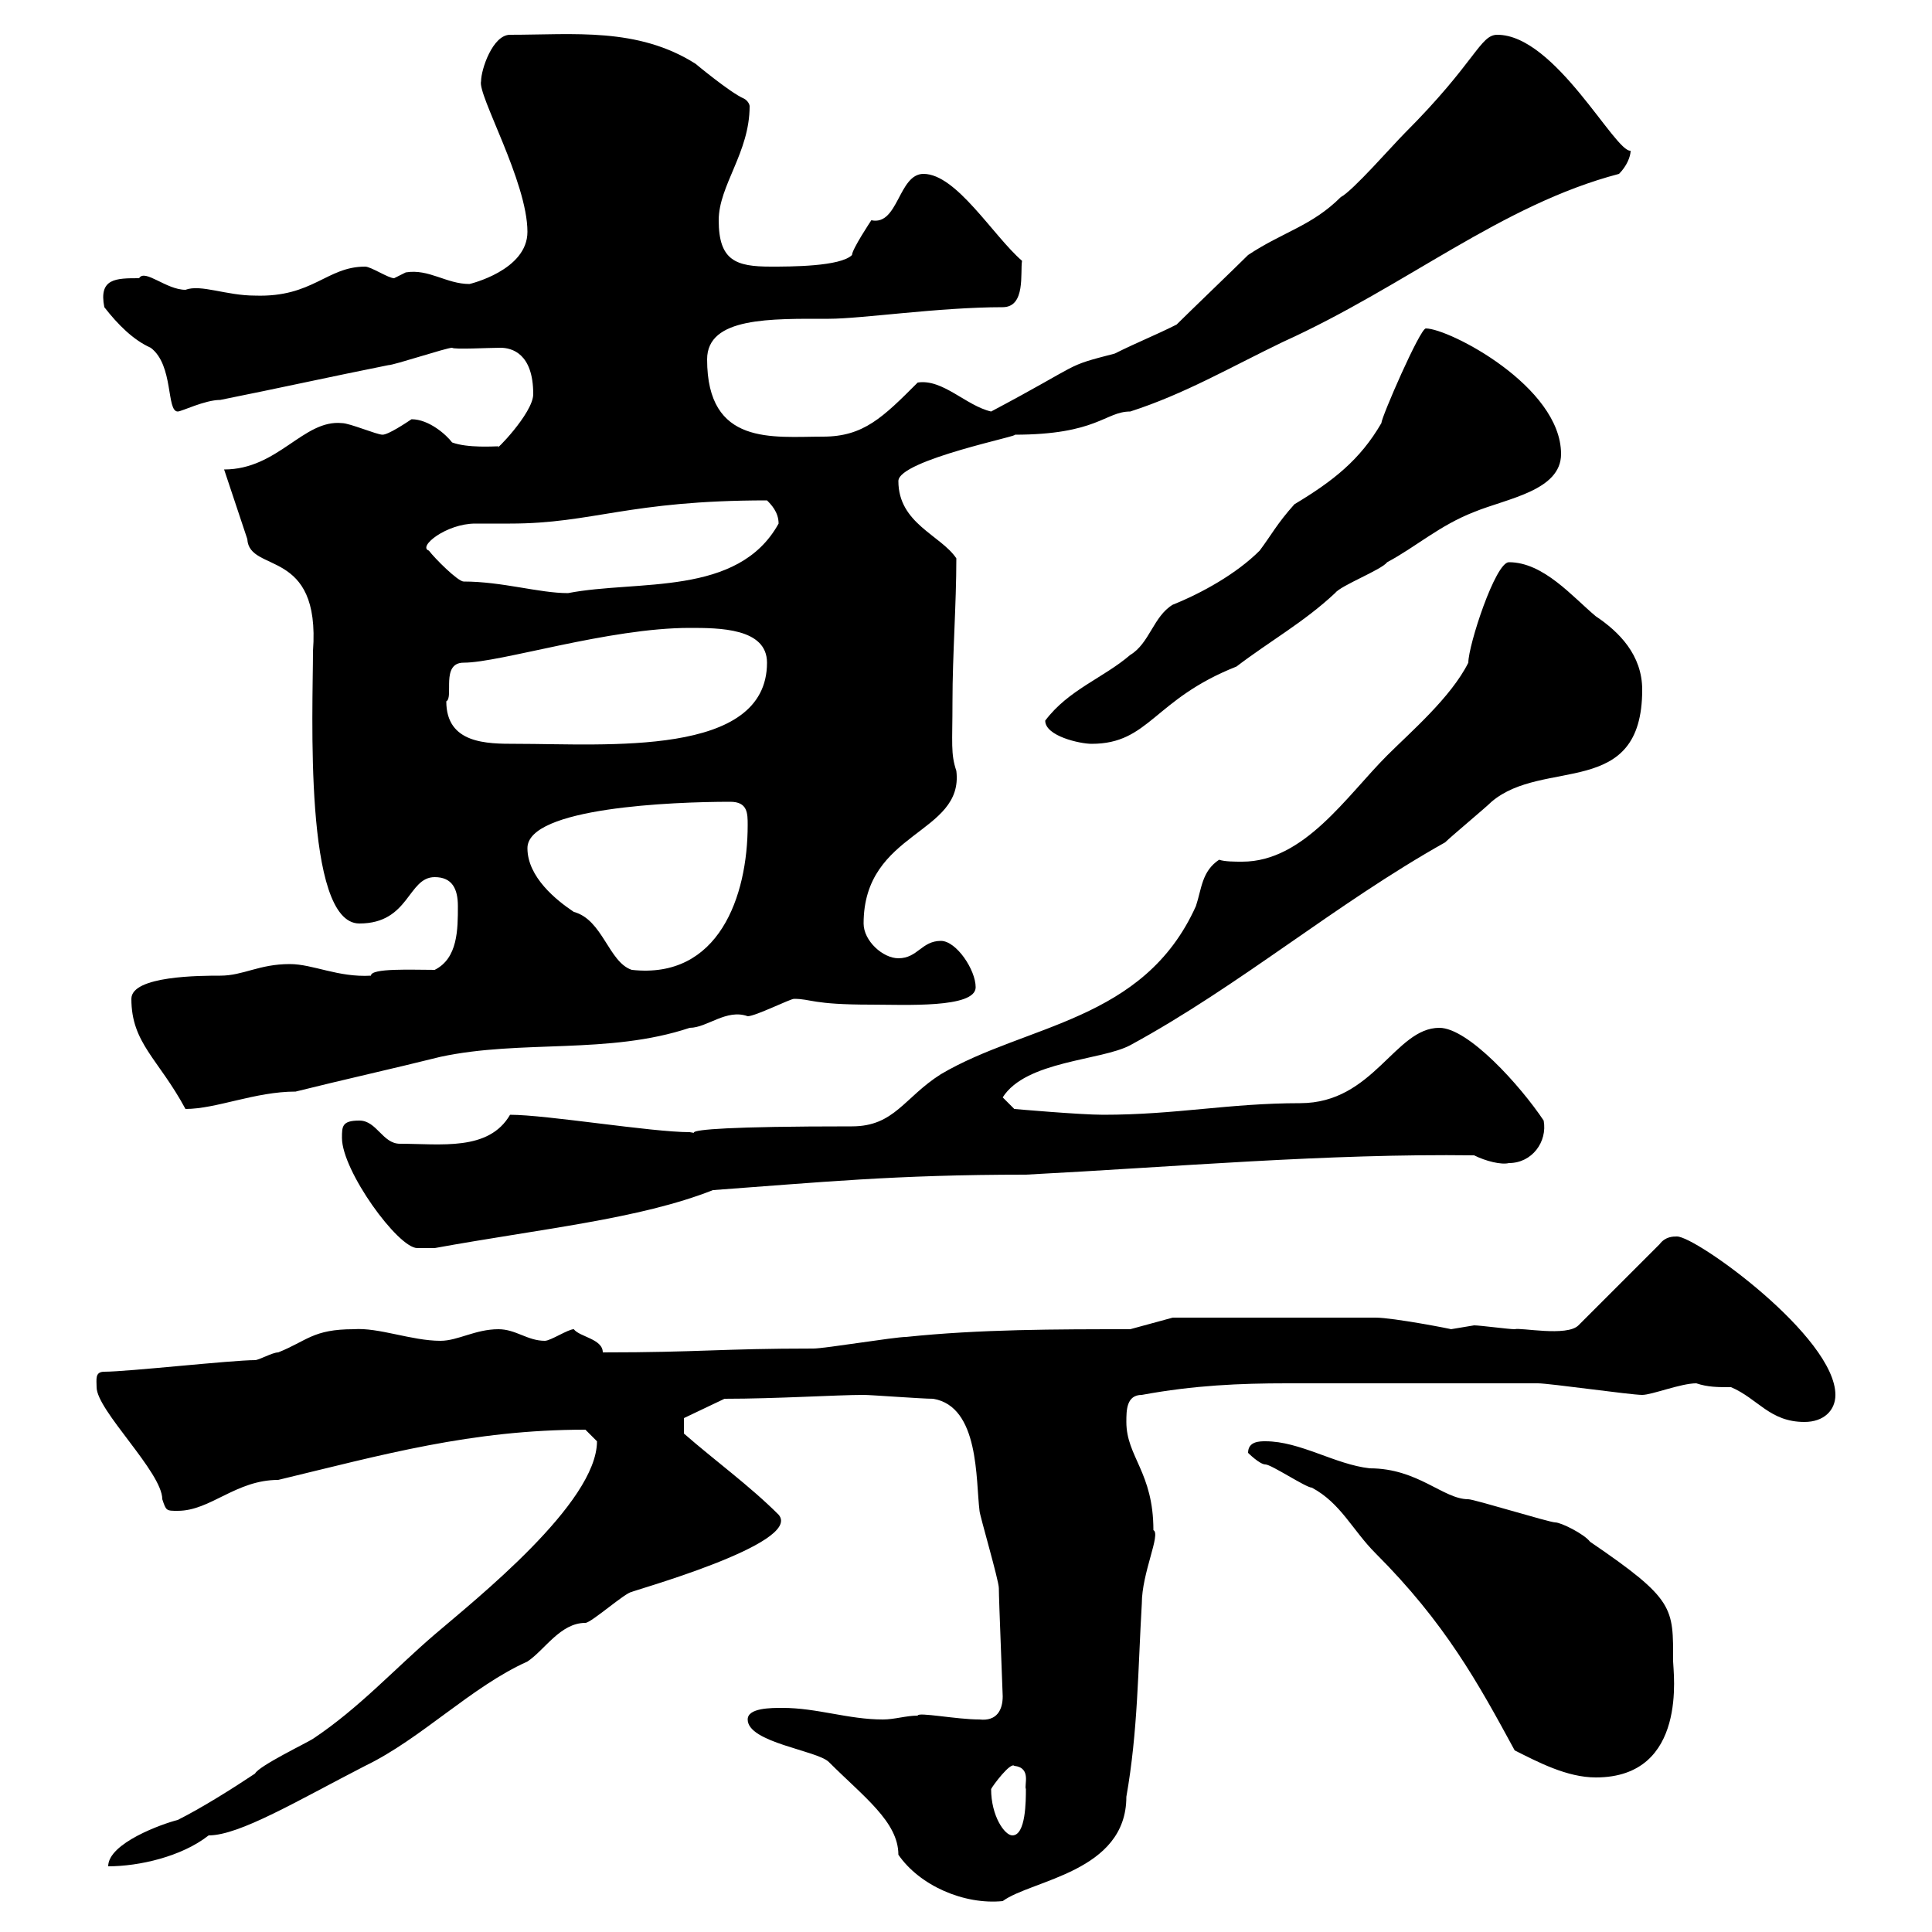<svg xmlns="http://www.w3.org/2000/svg" xmlns:xlink="http://www.w3.org/1999/xlink" width="300" height="300"><path d="M116.10 267C116.10 270.60 126.90 271.80 128.70 273.60C134.10 279 139.50 282.90 139.50 288C142.80 292.80 149.70 295.80 155.70 295.20C160.20 291.90 174.90 290.70 174.90 279C176.70 268.80 176.70 259.20 177.30 249C177.30 244.20 180.30 238.20 179.10 237.60C179.10 228.60 174.90 226.20 174.90 220.80C174.90 219 174.90 216.60 177.30 216.60C185.40 215.10 192.60 214.80 199.80 214.80C210 214.80 230.40 214.80 238.80 214.80C240.60 214.80 253.20 216.60 255 216.60C256.50 216.60 261 214.80 263.40 214.80C265.20 215.40 266.70 215.40 268.80 215.40C273 217.20 274.80 220.80 280.20 220.80C283.20 220.80 285 219 285 216.60C285 207.60 263.40 192 260.40 192C259.80 192 258.60 192 257.70 193.20L245.10 205.80C243.30 207.60 236.10 206.10 235.20 206.40C234.30 206.40 229.80 205.80 228.90 205.80C228.90 205.80 225.30 206.40 225.30 206.40C225.60 206.40 216.30 204.60 213.60 204.60L182.10 204.60L175.50 206.40C164.10 206.40 152.10 206.40 140.70 207.60C138.90 207.60 128.10 209.40 126.30 209.40C111.90 209.40 108.60 210 93.60 210C93.60 207.90 90 207.60 89.10 206.40C88.20 206.40 85.50 208.20 84.60 208.20C81.90 208.20 80.10 206.40 77.40 206.40C73.80 206.40 71.10 208.20 68.40 208.20C63.90 208.20 58.80 206.10 54.90 206.40C48.60 206.40 47.70 208.20 43.20 210C42.30 210 40.20 211.20 39.60 211.20C36 211.20 19.80 213 16.20 213C14.70 213 15 214.20 15 215.40C15 219 25.20 228.60 25.20 232.80C25.80 234.60 25.80 234.60 27.60 234.60C32.70 234.60 36.60 229.80 43.20 229.80C59.40 225.90 73.20 222 90.90 222C90.90 222 92.70 223.80 92.70 223.80C92.70 233.40 73.80 248.40 67.50 253.80C61.20 259.20 55.80 265.20 48.60 270C47.70 270.60 40.20 274.20 39.60 275.40C36 277.80 31.20 280.80 27.60 282.60C25.20 283.20 16.80 286.20 16.80 289.80C21.60 289.80 28.20 288.30 32.40 285C37.20 285 46.20 279.60 56.70 274.20C65.40 270 73.20 261.90 81.90 258C84.60 256.20 87 252 90.90 252C91.80 252 97.20 247.20 98.10 247.20C97.50 247.20 124.80 239.70 120.90 235.20C116.40 230.70 111 226.80 106.20 222.60L106.20 220.20L112.50 217.20C120.60 217.20 129.90 216.60 134.10 216.60C135.30 216.60 143.10 217.20 144.90 217.20C152.10 218.40 151.50 229.80 152.10 234.60C152.10 235.20 155.10 245.40 155.10 246.60C155.10 248.40 155.70 262.80 155.70 263.40C155.70 265.50 154.80 267.30 152.10 267C148.50 267 142.50 265.80 142.50 266.40C140.70 266.40 138.90 267 137.10 267C131.70 267 126.90 265.20 121.50 265.20C119.70 265.20 116.10 265.20 116.10 267ZM153.90 277.80C154.20 277.20 156.90 273.60 157.50 274.20C160.20 274.50 159 277.20 159.30 277.80C159.30 279.60 159.30 285 157.20 285C156 285 153.90 282 153.90 277.80ZM193.80 225.60C193.80 225.60 195.60 227.40 196.50 227.40C197.40 227.40 202.80 231 203.70 231C208.20 233.40 210 237.60 213.60 241.20C224.40 252 229.50 261.30 235.20 271.80C238.80 273.60 243.30 276 247.80 276C262.20 276 259.80 259.50 259.80 258C259.80 249.60 260.10 248.40 246.90 239.40C246 238.20 242.40 236.40 241.50 236.40C240.60 236.40 228.90 232.80 228 232.80C224.10 232.80 220.20 228 212.70 228C207.30 227.40 201.90 223.80 196.50 223.80C195.60 223.80 193.80 223.80 193.80 225.60ZM53.10 176.70C53.10 181.80 61.80 193.80 64.80 193.80C64.80 193.80 67.50 193.80 67.50 193.80C84 190.80 99.30 189.30 110.70 184.80C127.20 183.60 138.90 182.40 159.30 182.40C182.40 181.20 206.10 179.10 228.90 179.40C230.70 180.30 233.10 180.90 234.30 180.60C237.90 180.60 240.30 177.30 239.70 174C236.10 168.60 228 159.60 223.50 159.60C216.60 159.60 213.30 171.30 201.90 171.30C190.80 171.30 182.70 173.10 171.30 173.10C167.70 173.10 157.50 172.20 157.50 172.20L155.70 170.40C159.30 164.70 171 164.70 175.50 162.30C192.60 153 207.30 140.40 224.40 130.80C225.30 129.90 230.70 125.40 231.60 124.50C239.70 117.60 255 124.20 255 107.10C255 101.70 251.40 98.10 247.80 95.70C244.20 92.70 239.70 87.30 234.30 87.30C232.20 87.30 228 100.20 228 102.90C225.30 108.30 219 113.70 215.40 117.30C209.10 123.60 202.50 133.80 192.90 133.80C191.70 133.80 190.20 133.80 189.30 133.50C186.60 135.30 186.60 138 185.70 140.70C177.60 158.70 159.30 159 146.10 166.80C140.40 170.40 138.90 174.90 132.30 174.90C93 174.90 114.60 177 107.10 175.80C101.10 175.80 84.90 173.10 79.20 173.10C75.90 178.80 68.40 177.60 62.10 177.60C59.40 177.60 58.50 174 55.80 174C53.10 174 53.10 174.90 53.10 176.70ZM20.40 155.10C20.40 162 24.60 164.40 28.80 172.20C33.60 172.20 39.60 169.50 45.90 169.50C53.10 167.70 61.20 165.90 68.40 164.10C81 161.40 94.50 163.80 107.10 159.60C109.80 159.60 112.80 156.60 116.10 157.80C117.30 157.80 122.70 155.10 123.30 155.10C126 155.10 126 156 135.30 156C140.40 156 151.50 156.60 151.50 153.30C151.50 150.60 148.50 146.10 146.10 146.10C143.10 146.10 142.50 148.80 139.50 148.80C137.10 148.80 134.10 146.10 134.10 143.40C134.10 129 149.70 129.60 148.50 119.70C147.60 117 147.90 115.50 147.90 108.90C147.90 101.70 148.50 93.90 148.50 86.70C146.10 83.10 139.50 81.30 139.50 74.70C139.50 71.40 159.30 67.50 157.50 67.50C170.40 67.50 171.60 63.90 175.50 63.90C183.90 61.20 191.10 57 199.20 53.10C218.40 44.40 233.10 31.80 251.40 27C252.60 25.80 253.20 24.30 253.20 23.40C250.80 23.70 241.50 5.40 232.50 5.40C229.80 5.40 229.20 9.60 218.10 20.70C216.30 22.50 210 29.70 208.20 30.60C203.70 35.10 199.20 36 193.80 39.60C192 41.40 184.50 48.60 182.70 50.40C179.10 52.20 176.70 53.10 173.10 54.90C165 57 168.60 56.10 153.90 63.90C150 63 146.40 58.80 142.50 59.40C137.10 64.80 134.10 67.80 127.80 67.80C120 67.80 109.80 69.30 109.80 55.80C109.80 49.20 119.70 49.50 128.70 49.50C133.80 49.50 145.80 47.70 155.70 47.70C159.30 47.70 158.40 42.30 158.70 40.50C154.20 36.60 148.50 27 143.40 27C139.50 27 139.50 35.10 135.30 34.20C135.30 34.20 132.30 38.70 132.30 39.60C130.50 41.40 122.70 41.40 119.70 41.40C114.30 41.40 111.60 40.50 111.60 34.20C111.60 28.80 116.40 23.70 116.40 16.50C116.40 16.20 116.10 15.60 115.50 15.30C113.40 14.40 108 9.90 108 9.90C99 4.20 89.10 5.40 79.20 5.40C76.50 5.40 74.70 10.80 74.70 12.60C74.10 14.70 81.90 28.20 81.90 36C81.90 42 72.90 44.10 72.90 44.10C69.30 44.10 66.60 41.70 63 42.30C63 42.30 61.20 43.20 61.20 43.20C60.30 43.20 57.60 41.40 56.70 41.40C50.70 41.40 48.60 46.20 39.60 45.90C35.10 45.90 31.20 44.10 28.80 45C25.80 45 22.50 41.70 21.60 43.20C18 43.20 15.30 43.20 16.20 47.70C18.30 50.40 20.70 52.80 23.40 54C27 56.70 25.80 63.90 27.60 63.90C28.20 63.90 31.80 62.10 34.20 62.10C43.20 60.30 51.30 58.50 60.30 56.70C61.20 56.70 69.30 54 70.20 54C70.50 54.30 75.90 54 77.70 54C79.50 54 82.80 54.90 82.80 61.20C82.80 64.20 76.50 70.50 77.40 69.30C76.80 69.30 72.60 69.60 70.20 68.70C69.30 67.50 66.60 65.10 63.90 65.10C63 65.70 60.30 67.50 59.40 67.50C58.50 67.50 54.30 65.70 53.10 65.70C47.10 65.10 43.20 72.90 34.80 72.90L38.40 83.70C38.70 89.10 49.80 84.90 48.60 101.10C48.60 110.10 47.10 143.40 55.80 143.40C63.60 143.40 63.30 136.20 67.50 136.20C70.20 136.20 71.10 138 71.10 140.70C71.10 144.30 71.10 148.80 67.50 150.60C63.90 150.60 57.60 150.30 57.60 151.50C52.50 151.80 48.60 149.70 45 149.70C40.20 149.70 37.80 151.50 34.20 151.50C31.20 151.50 20.40 151.50 20.40 155.10ZM81.90 131.70C81.90 125.40 104.40 124.50 113.40 124.50C116.10 124.50 116.10 126.30 116.10 128.10C116.10 139.20 111.60 152.10 98.10 150.60C94.50 149.40 93.60 142.80 89.10 141.60C86.40 139.80 81.90 136.20 81.90 131.70ZM69.30 108.90C70.50 108.30 68.40 102.90 72 102.90C77.70 102.90 94.50 97.50 107.10 97.50C111.60 97.50 119.10 97.50 119.10 102.90C119.10 117.60 94.20 115.50 80.10 115.50C75.60 115.50 69.30 115.50 69.30 108.90ZM162.30 111.90C162.30 114.30 167.70 115.50 169.50 115.50C178.50 115.50 179.10 108.60 192 103.50C197.10 99.60 202.50 96.60 207.30 92.10C208.20 90.90 214.50 88.50 215.40 87.30C219.90 84.90 223.50 81.60 228.90 79.50C234 77.40 242.40 76.20 242.40 70.50C242.40 60 225 51 221.40 51C220.50 51 214.50 64.80 214.50 65.70C211.20 71.40 207 74.70 201 78.30C198.30 81.30 197.40 83.10 195.60 85.50C192 89.10 186.60 92.10 182.10 93.90C179.10 95.70 178.50 99.90 175.50 101.70C171.30 105.30 165.90 107.10 162.30 111.90ZM66.60 85.50C64.80 84.90 69.30 81.30 73.80 81.30C75.60 81.30 77.70 81.30 79.20 81.30C92.10 81.30 97.50 77.70 119.10 77.70C119.70 78.30 120.90 79.50 120.90 81.30C114.60 92.70 99 90 88.20 92.10C83.70 92.10 78 90.30 72 90.30C71.10 90.30 67.50 86.70 66.60 85.50Z"/></svg>